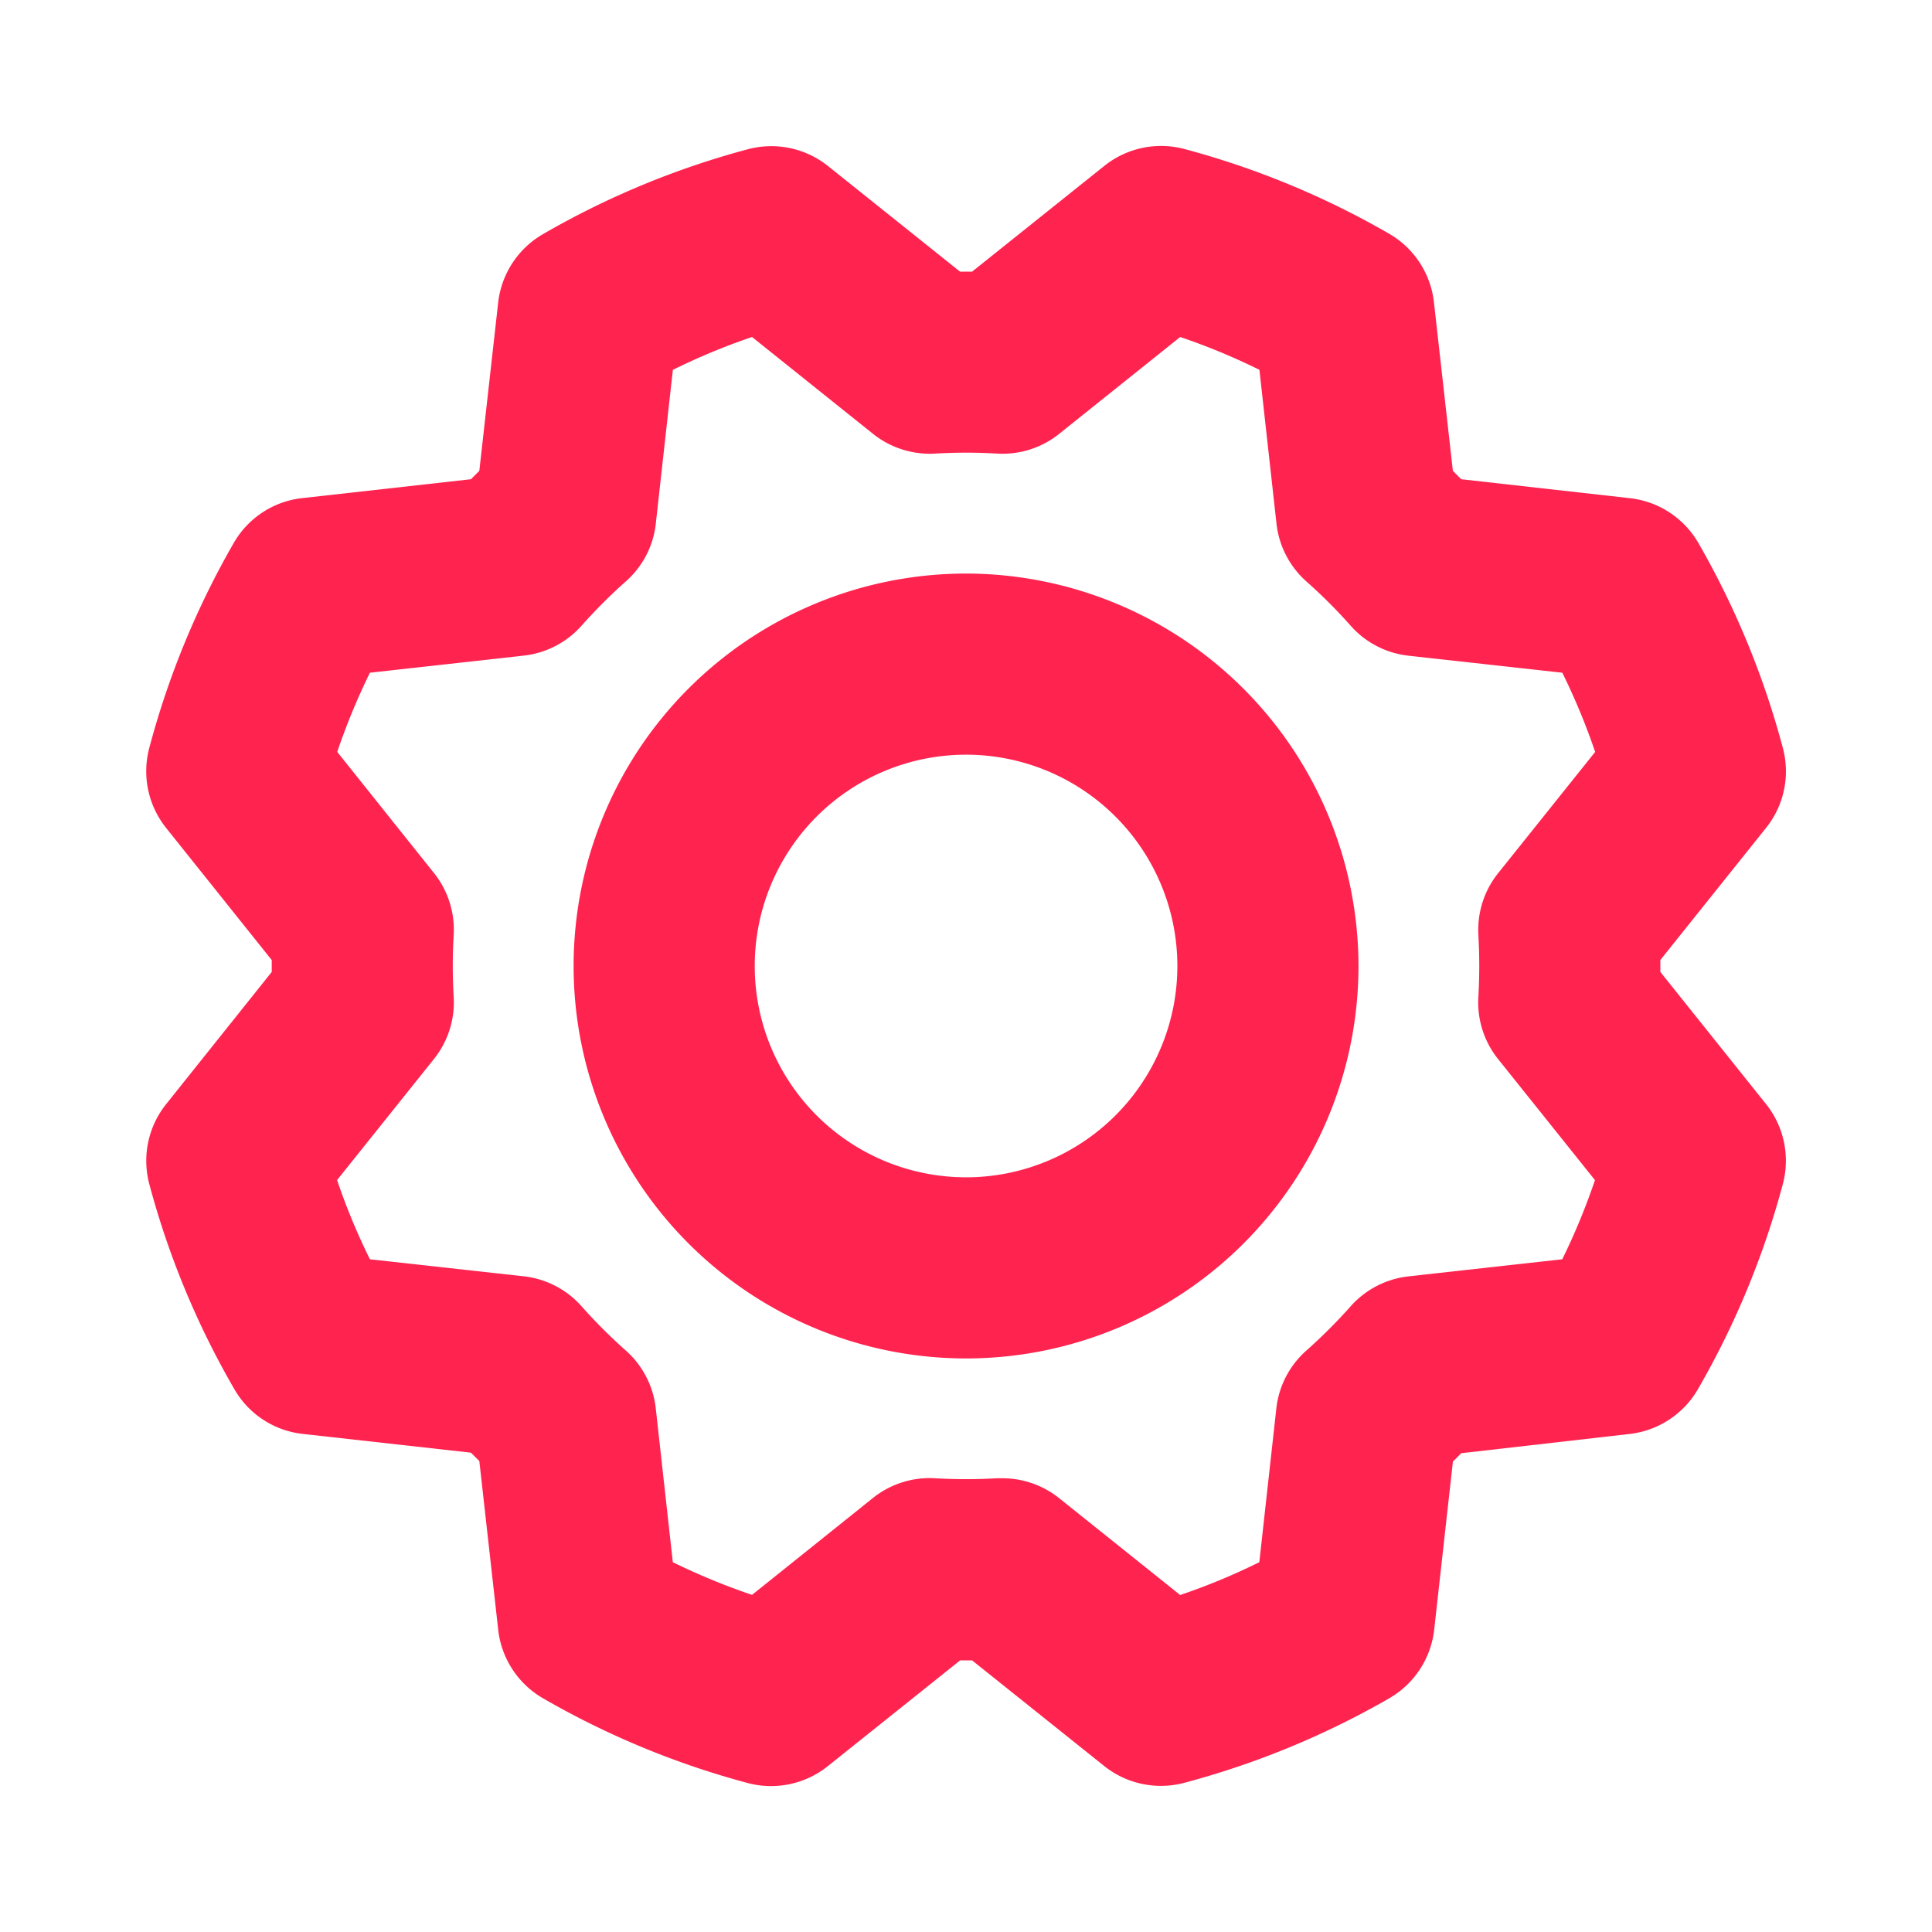 <svg width="40" height="40" viewBox="0 0 40 40" fill="none" xmlns="http://www.w3.org/2000/svg"><path d="M20.001 11.875A8.125 8.125 0 1 0 28.126 20a8.134 8.134 0 0 0-8.125-8.125m0 12.5a4.375 4.375 0 1 1 0-8.75 4.375 4.375 0 0 1 0 8.75m14.375-4.252v-.247l2.188-2.735a1.87 1.87 0 0 0 .348-1.655 17.5 17.5 0 0 0-1.754-4.253 1.88 1.88 0 0 0-1.424-.92l-3.481-.391-.173-.174-.391-3.482a1.88 1.88 0 0 0-.92-1.422 17.5 17.5 0 0 0-4.255-1.761 1.88 1.88 0 0 0-1.653.354l-2.736 2.188h-.247l-2.736-2.188a1.88 1.88 0 0 0-1.655-.348c-1.489.397-2.92.99-4.253 1.763a1.88 1.88 0 0 0-.92 1.415l-.39 3.481-.174.174-3.483.39a1.87 1.87 0 0 0-1.422.92 17.5 17.5 0 0 0-1.755 4.256 1.88 1.88 0 0 0 .349 1.653l2.187 2.736v.246L3.44 22.86a1.88 1.88 0 0 0-.349 1.655c.398 1.49.991 2.92 1.765 4.253a1.87 1.87 0 0 0 1.414.92l3.48.388.174.173.39 3.486a1.88 1.88 0 0 0 .921 1.422 17.5 17.5 0 0 0 4.255 1.761 1.88 1.88 0 0 0 1.653-.355l2.736-2.187h.247l2.736 2.188a1.88 1.88 0 0 0 1.654.348 17.5 17.5 0 0 0 4.254-1.755 1.88 1.88 0 0 0 .923-1.415l.388-3.482.173-.173 3.483-.398a1.88 1.88 0 0 0 1.415-.924 17.5 17.5 0 0 0 1.761-4.255 1.88 1.88 0 0 0-.348-1.65zm-3.768-.764q.037.641 0 1.282c-.028.464.117.921.407 1.284l2.007 2.508q-.285.841-.677 1.639l-3.192.355a1.88 1.88 0 0 0-1.195.625q-.427.48-.907.906c-.349.307-.572.733-.625 1.195l-.353 3.19q-.796.395-1.639.68l-2.508-2.007a1.88 1.88 0 0 0-1.171-.41h-.113q-.64.037-1.281 0a1.88 1.88 0 0 0-1.285.406L15.57 33.02q-.842-.285-1.64-.676l-.354-3.193a1.88 1.88 0 0 0-.625-1.195q-.48-.426-.906-.906a1.88 1.88 0 0 0-1.196-.625l-3.19-.353q-.395-.797-.68-1.64l2.006-2.507c.29-.363.436-.82.408-1.284a11 11 0 0 1 0-1.282 1.88 1.88 0 0 0-.408-1.284l-2.003-2.508q.285-.841.677-1.639l3.192-.355a1.88 1.88 0 0 0 1.195-.625q.427-.48.906-.906c.35-.307.573-.733.625-1.195l.354-3.19a13.5 13.5 0 0 1 1.639-.68l2.507 2.007c.364.29.821.434 1.285.407q.64-.038 1.281 0c.464.028.921-.117 1.284-.407l2.508-2.007q.841.285 1.64.68l.354 3.191c.053.463.276.889.625 1.196q.48.426.906.906c.307.35.733.572 1.196.625l3.19.353q.394.798.68 1.64l-2.006 2.507c-.292.362-.438.82-.411 1.284" fill="#ff234f"/></svg>